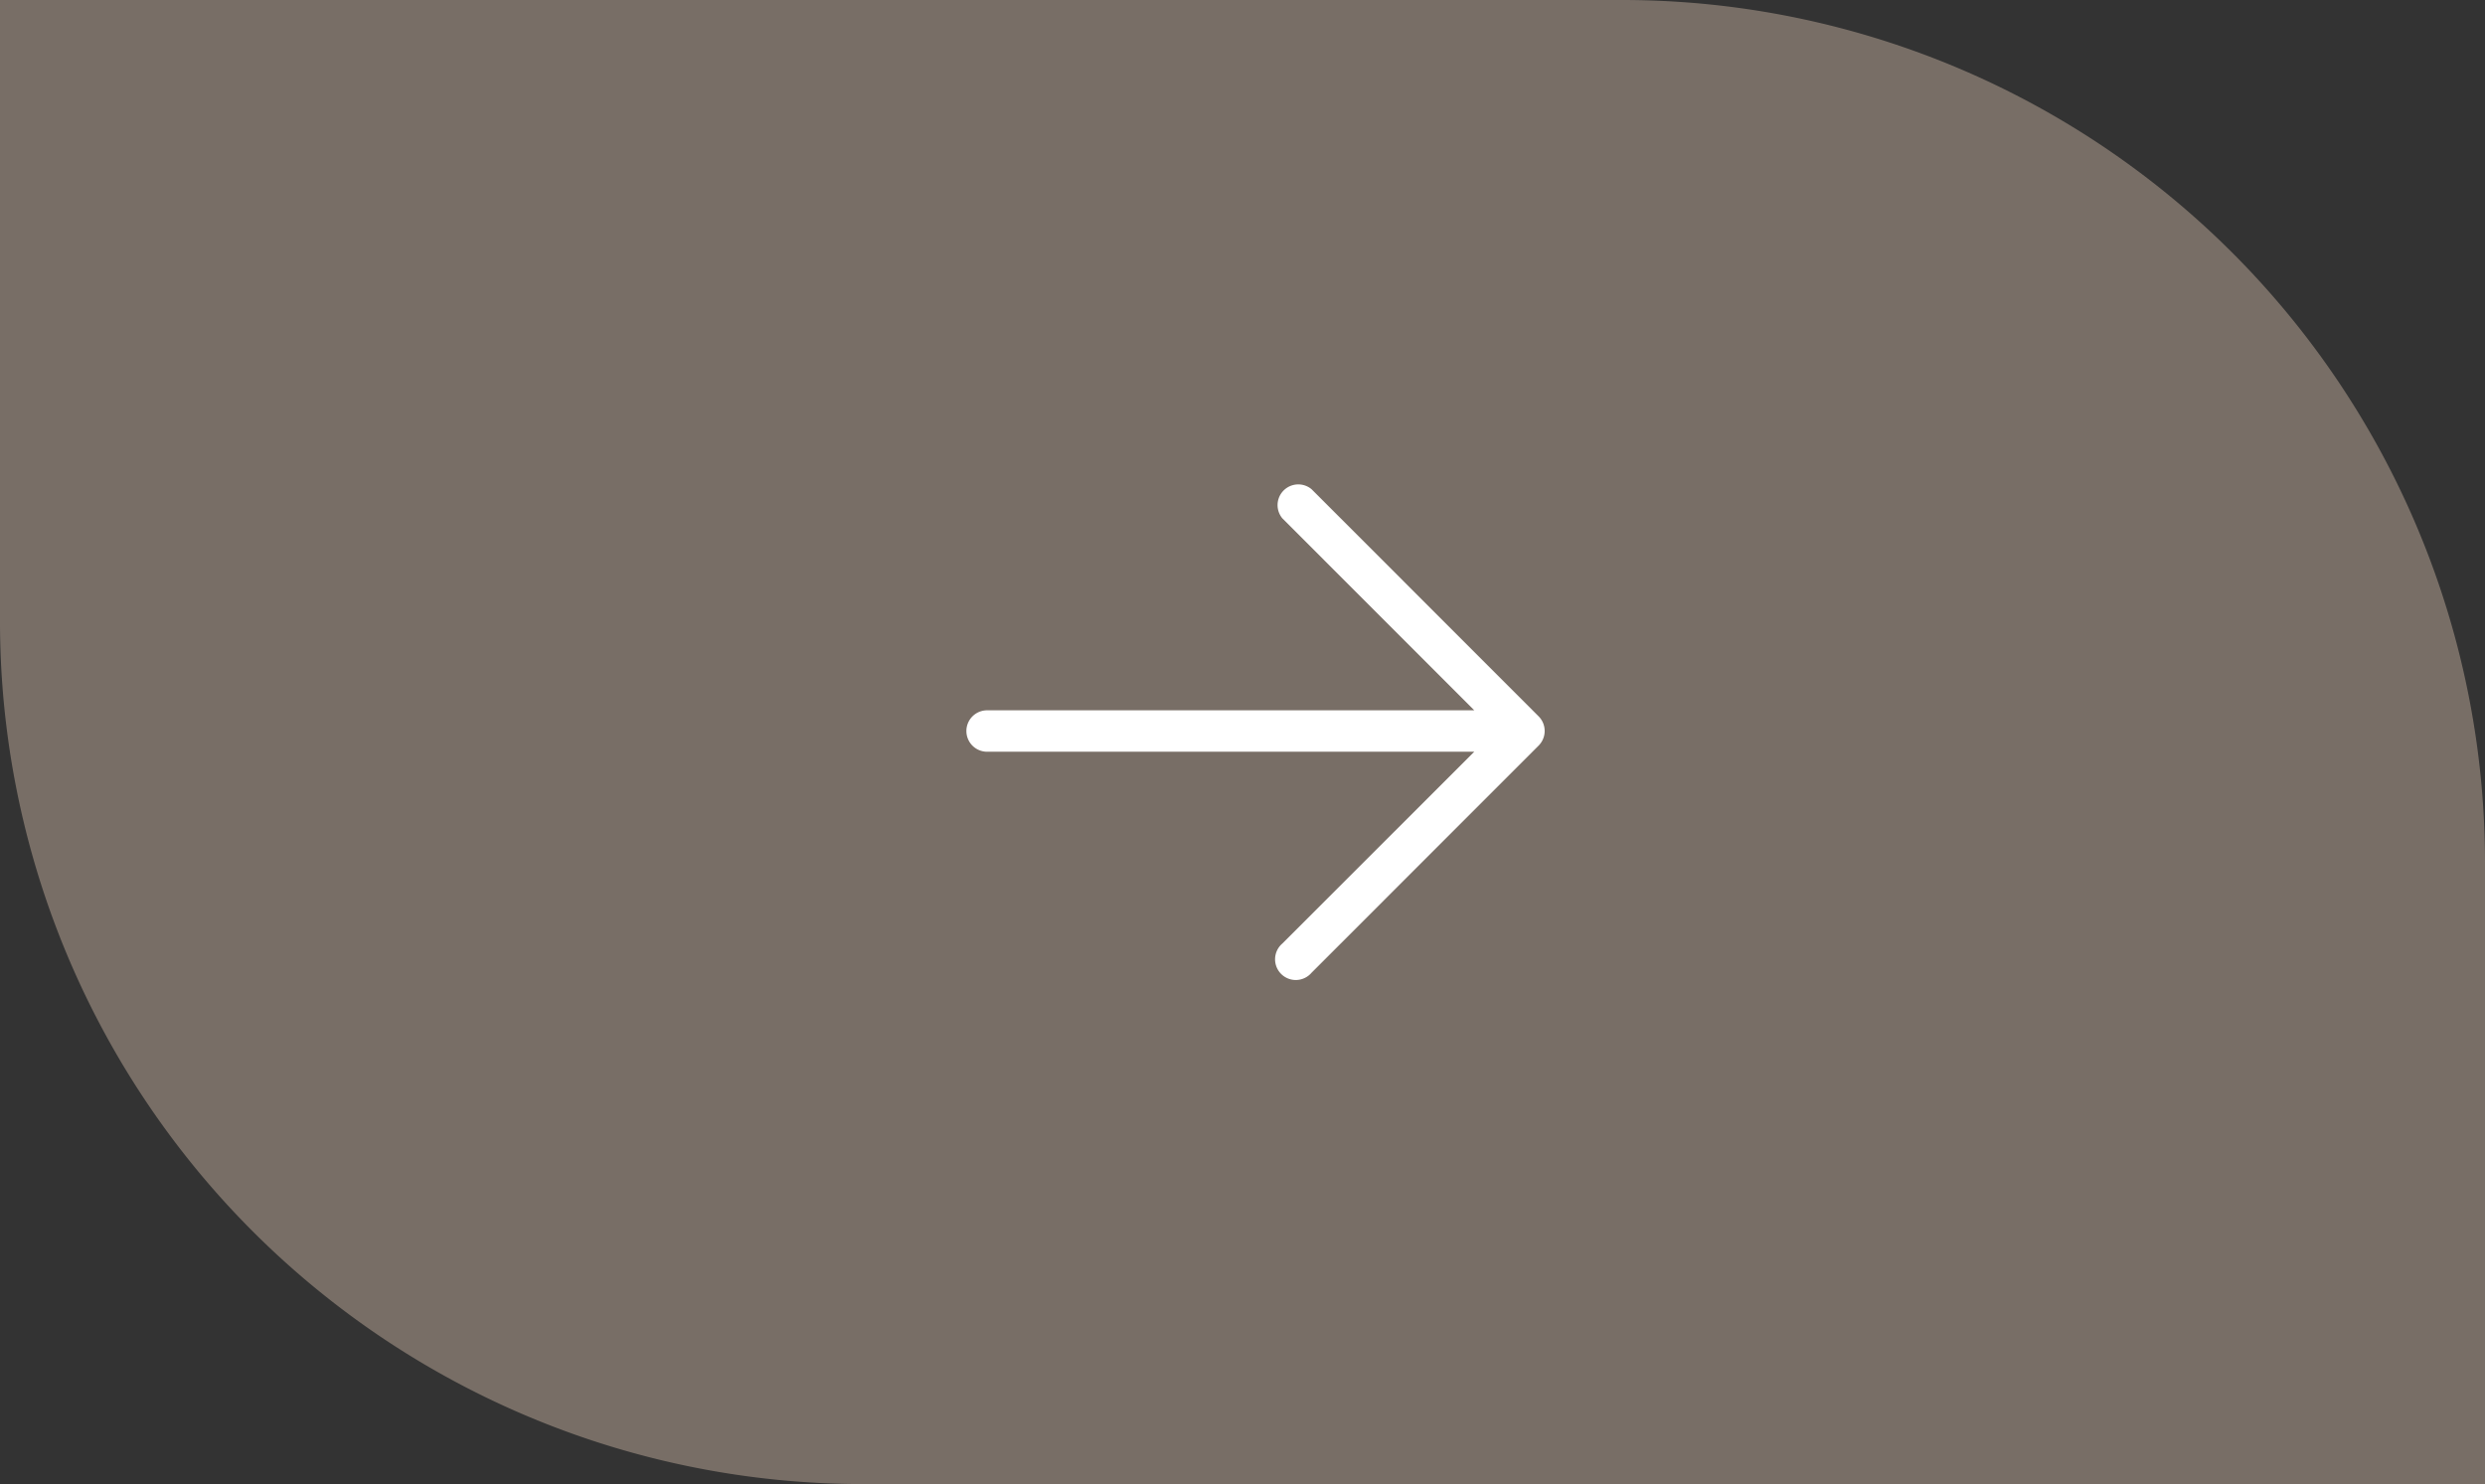 <svg xmlns="http://www.w3.org/2000/svg" width="72" height="43" viewBox="0 0 72 43">
  <rect x="0" y="0" width="72" height="43" fill="#333333" stroke="none"/>
  <g id="Raggruppa_1228" data-name="Raggruppa 1228" transform="translate(-1188 -4045)">
    <path id="Rettangolo_799" data-name="Rettangolo 799" d="M0,0H47A25,25,0,0,1,72,25V43a0,0,0,0,1,0,0H25A25,25,0,0,1,0,18V0A0,0,0,0,1,0,0Z" transform="translate(1188 4045)" fill="#beaa9b" opacity="0.5"/>
    <path id="Tracciato_6591" data-name="Tracciato 6591" d="M6.807,48.581a.6.6,0,0,0,.845,0L14.235,42a.6.6,0,0,0-.845-.845L7.828,46.715V32.6a.6.6,0,0,0-1.2,0V46.715L1.069,41.153A.6.6,0,1,0,.224,42Z" transform="translate(1184 4073.409) rotate(-90)" fill="#fff"/>
  </g>
</svg>
